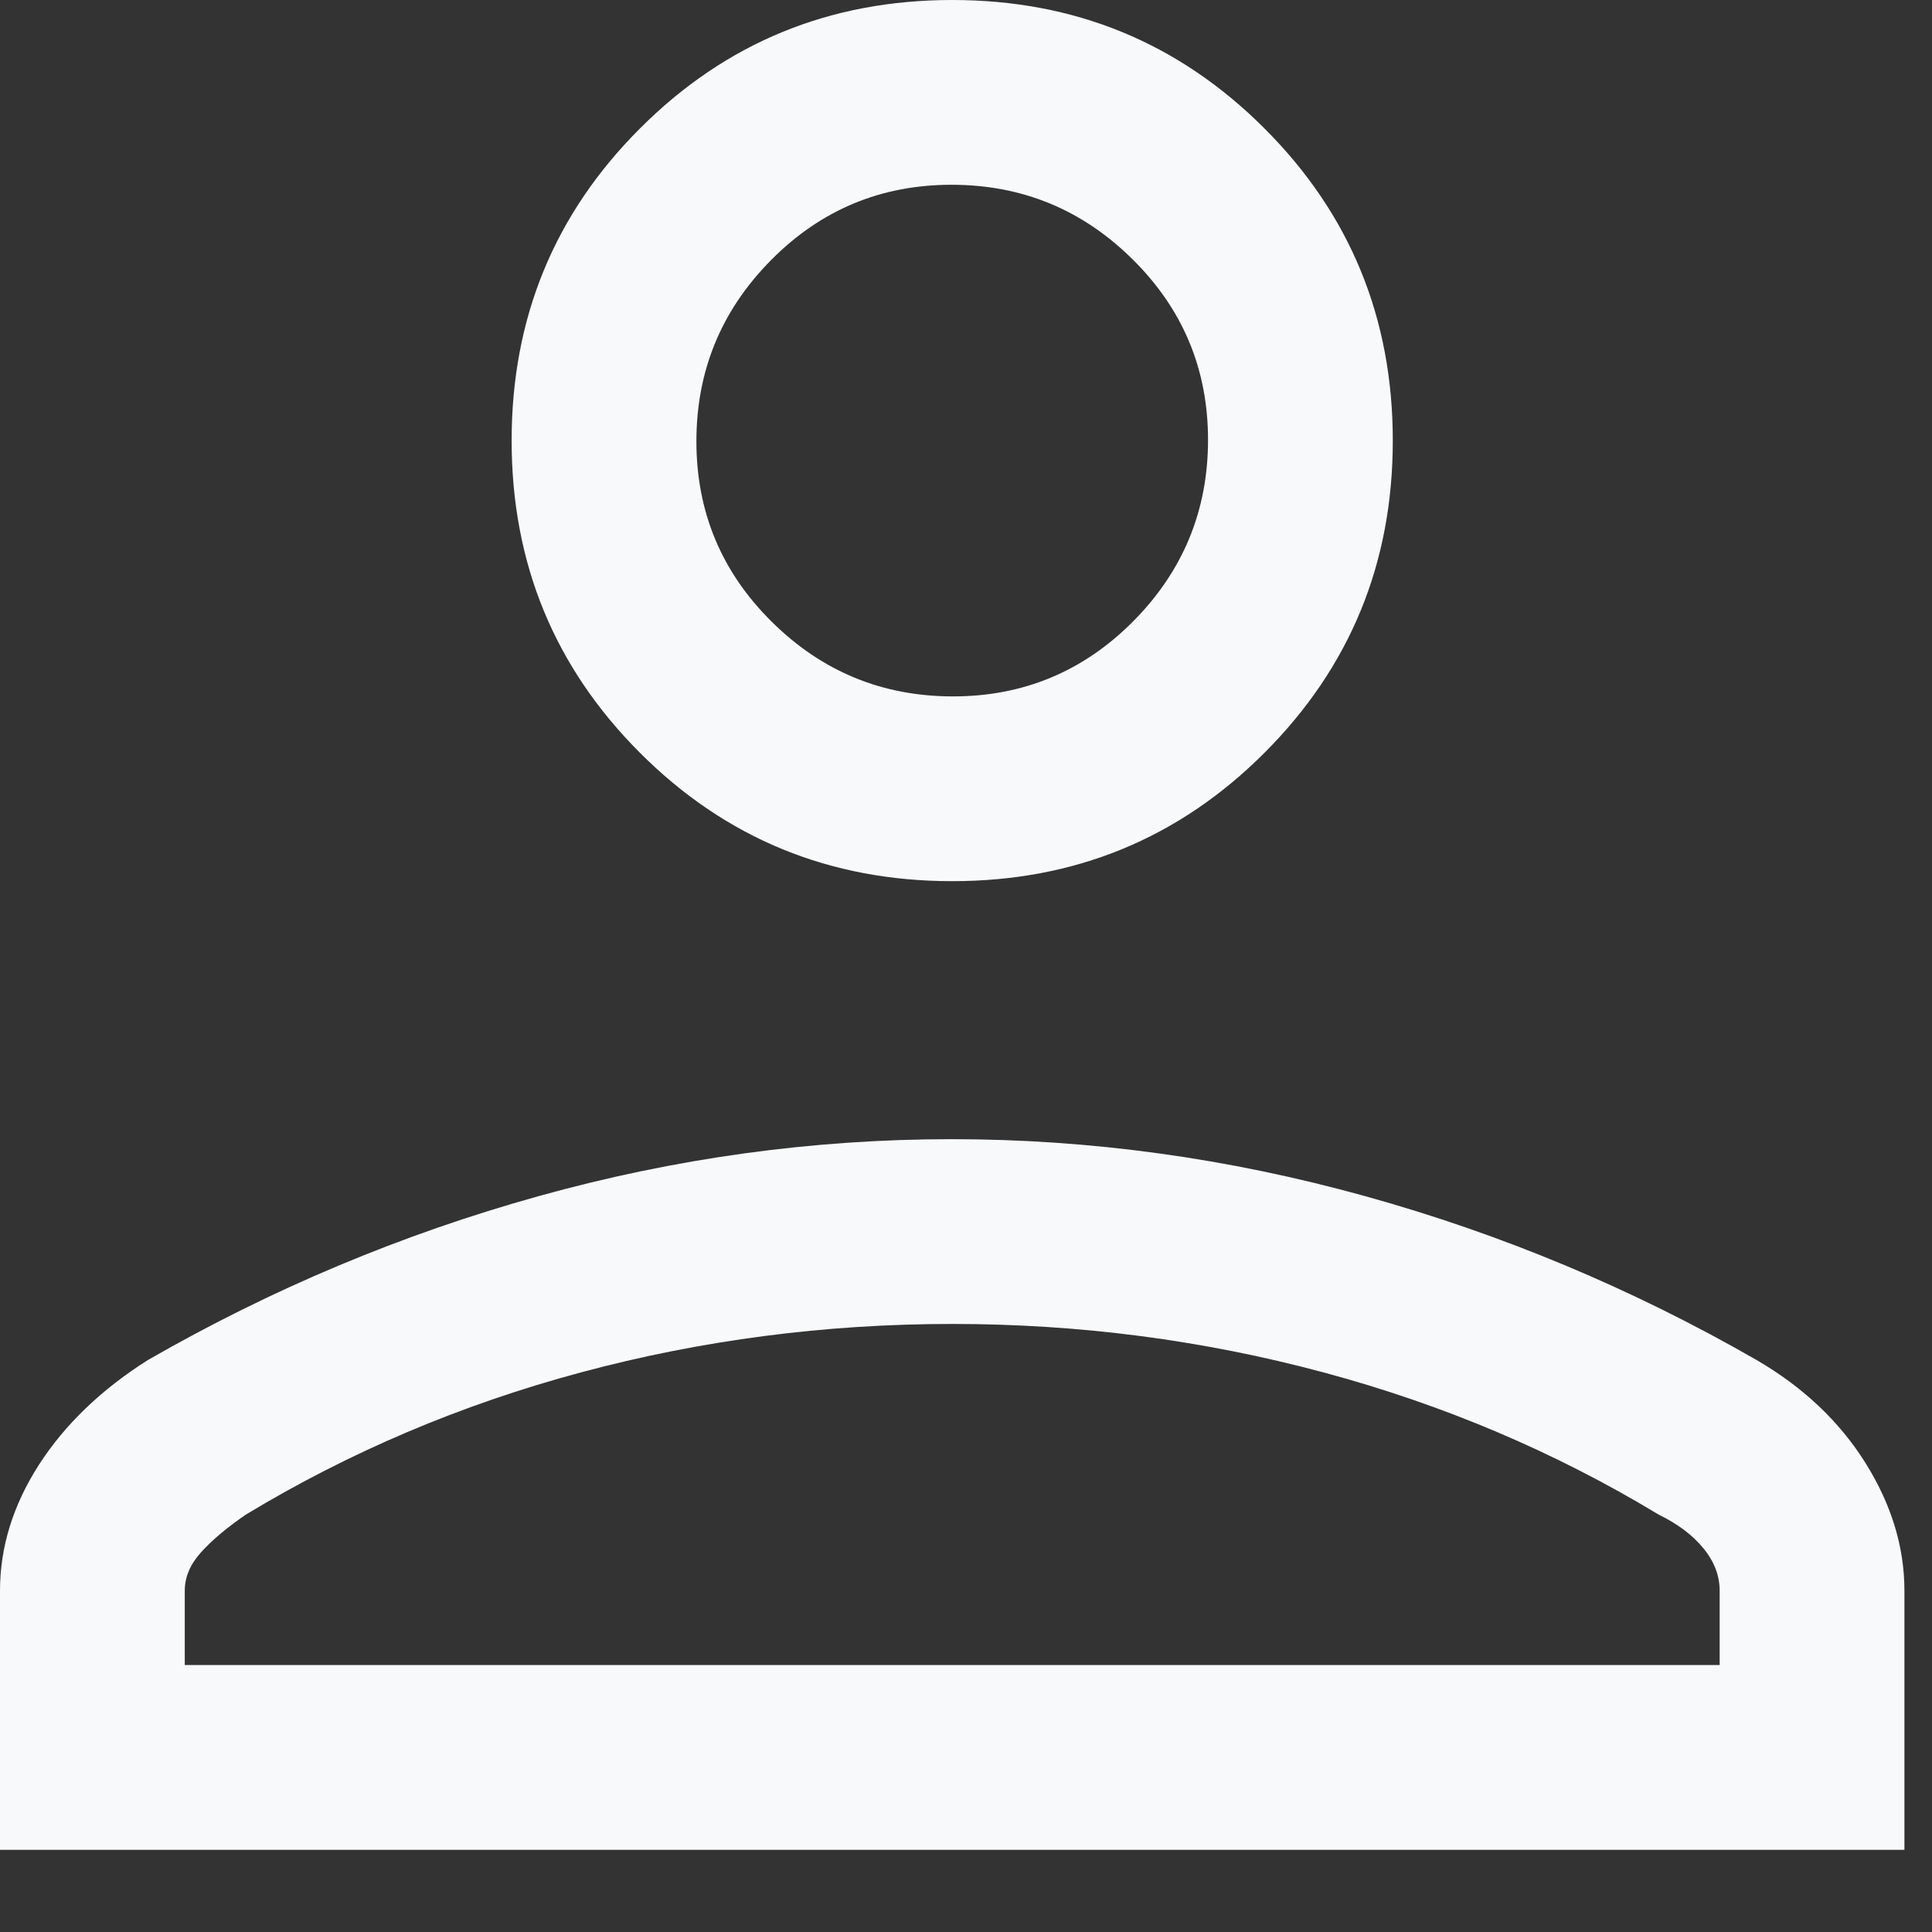 <?xml version="1.0" encoding="utf-8"?>
<svg xmlns="http://www.w3.org/2000/svg" fill="none" height="100%" overflow="visible" preserveAspectRatio="none" style="display: block;" viewBox="0 0 22 22" width="100%">
<rect x="0" y="0" width="22" height="22" fill="#333333" stroke="none"/>
<path d="M10.843 10.034C9.447 10.034 8.262 9.547 7.288 8.573C6.313 7.598 5.826 6.413 5.826 5.017C5.826 3.621 6.313 2.436 7.288 1.462C8.262 0.487 9.447 0 10.843 0C12.239 0 13.424 0.487 14.398 1.462C15.373 2.436 15.86 3.621 15.86 5.017C15.86 6.413 15.373 7.598 14.398 8.573C13.424 9.547 12.239 10.034 10.843 10.034ZM0 21.064V18.113C0 17.618 0.148 17.14 0.443 16.68C0.739 16.221 1.153 15.823 1.684 15.487C3.095 14.676 4.577 14.054 6.132 13.621C7.687 13.188 9.254 12.972 10.835 12.972C12.415 12.972 13.986 13.188 15.546 13.621C17.106 14.054 18.592 14.676 20.003 15.487C20.534 15.796 20.947 16.187 21.243 16.66C21.539 17.133 21.686 17.618 21.686 18.113V21.064H0ZM2.104 18.96H19.582V18.113C19.582 17.943 19.521 17.782 19.398 17.632C19.275 17.481 19.105 17.353 18.889 17.248C17.71 16.535 16.436 15.994 15.068 15.627C13.7 15.26 12.292 15.076 10.843 15.076C9.395 15.076 7.986 15.26 6.618 15.627C5.25 15.994 3.977 16.535 2.798 17.248C2.58 17.398 2.41 17.541 2.288 17.678C2.165 17.814 2.104 17.96 2.104 18.113V18.96ZM10.852 7.93C11.655 7.93 12.34 7.644 12.907 7.072C13.473 6.5 13.756 5.812 13.756 5.009C13.756 4.205 13.47 3.52 12.898 2.954C12.326 2.387 11.638 2.104 10.835 2.104C10.031 2.104 9.346 2.39 8.78 2.962C8.213 3.535 7.93 4.222 7.93 5.026C7.93 5.829 8.216 6.514 8.788 7.08C9.36 7.647 10.048 7.93 10.852 7.93Z" fill="#F8F9FA" id="Vector"/>
</svg>
